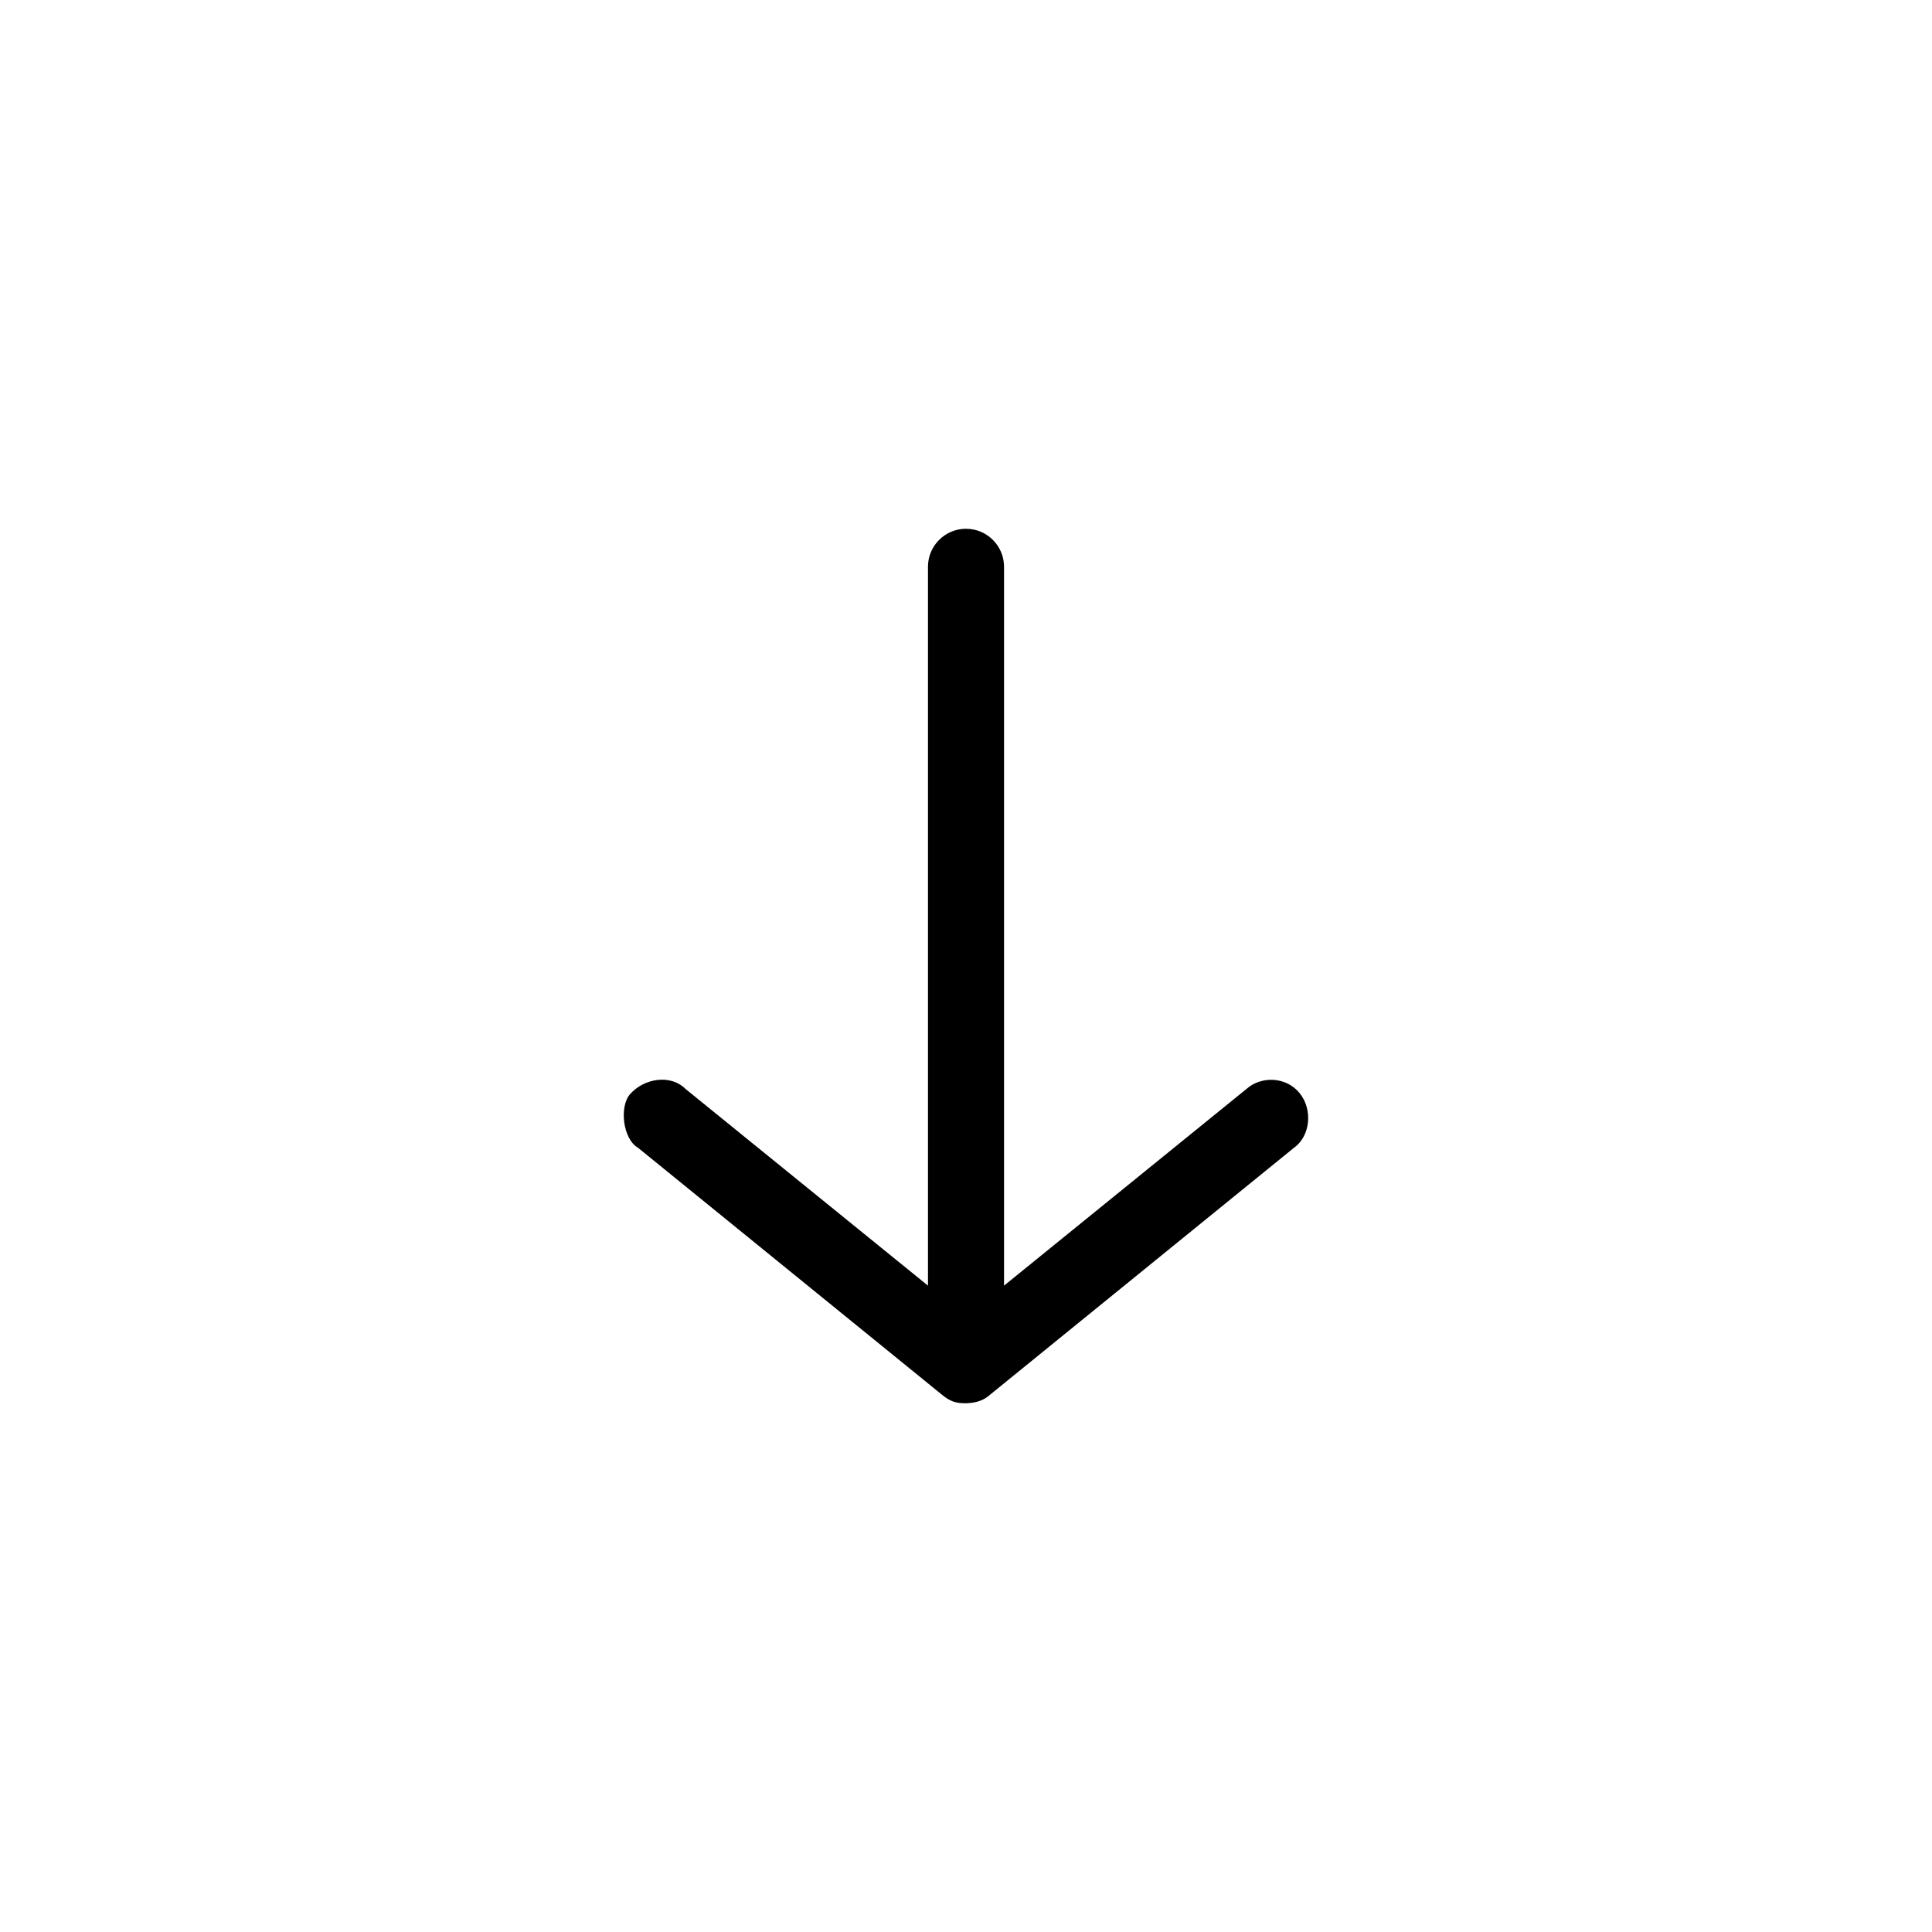 <?xml version="1.0" encoding="UTF-8"?>
<!-- Uploaded to: ICON Repo, www.svgrepo.com, Generator: ICON Repo Mixer Tools -->
<svg fill="#000000" width="800px" height="800px" version="1.1" viewBox="144 144 512 512" xmlns="http://www.w3.org/2000/svg">
 <path d="m400 515.88c3.094-0.082 4.961-1.012 6.297-2.203l80.609-65.496c4.363-3.094 5.051-10.105 1.512-14.488-3.543-4.383-10.164-4.617-14.105-1.098l-64.234 52.113v-190.5c0-5.566-4.512-10.078-10.078-10.078s-10.078 4.512-10.078 10.078v190.5l-64.234-52.113c-3.981-3.988-10.961-2.856-14.707 1.355-2.883 3.242-1.965 11.879 2.113 14.23l80.609 65.496c2.086 1.707 3.641 2.227 6.297 2.203z"/>
</svg>
